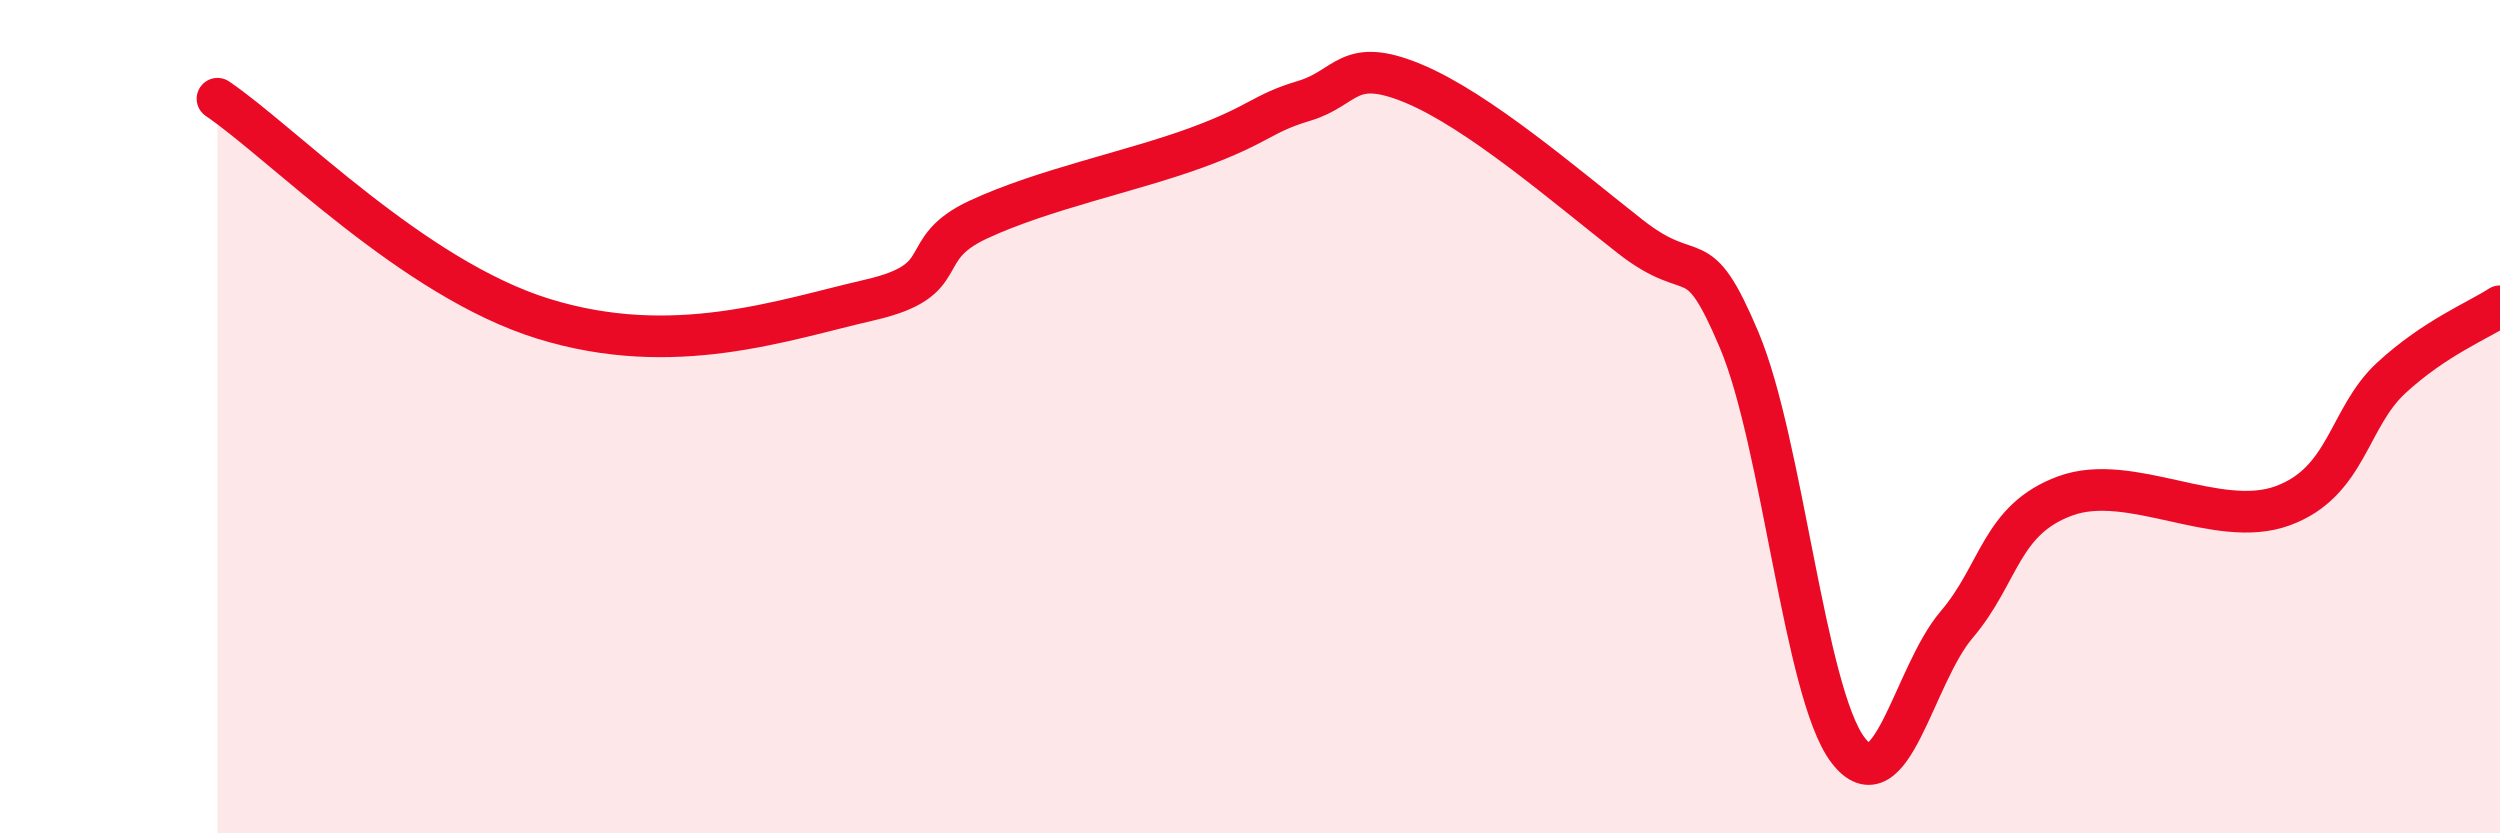 
    <svg width="60" height="20" viewBox="0 0 60 20" xmlns="http://www.w3.org/2000/svg">
      <path
        d="M 5.22,2.37 C 6.78,3.43 9.91,6.68 13.04,7.65 C 16.17,8.62 18.78,7.68 20.87,7.2 C 22.96,6.72 21.91,6 23.48,5.27 C 25.05,4.54 27.14,4.12 28.7,3.55 C 30.26,2.98 30.26,2.73 31.3,2.42 C 32.34,2.11 32.34,1.35 33.91,2 C 35.48,2.65 37.56,4.45 39.13,5.68 C 40.7,6.91 40.7,5.7 41.74,8.16 C 42.78,10.62 43.31,16.63 44.35,18 C 45.39,19.37 45.92,16.21 46.96,14.99 C 48,13.77 48.01,12.47 49.57,11.9 C 51.13,11.33 53.22,12.71 54.78,12.14 C 56.34,11.57 56.35,10.03 57.39,9.07 C 58.43,8.11 59.48,7.69 60,7.35L60 20L5.22 20Z"
        fill="#EB0A25"
        opacity="0.1"
        stroke-linecap="round"
        stroke-linejoin="round"
      />
      <path
        d="M 5.22,2.37 C 6.78,3.43 9.91,6.68 13.04,7.65 C 16.17,8.62 18.78,7.68 20.87,7.2 C 22.96,6.72 21.91,6 23.48,5.27 C 25.05,4.54 27.14,4.12 28.7,3.55 C 30.26,2.98 30.26,2.73 31.3,2.42 C 32.34,2.11 32.34,1.35 33.91,2 C 35.48,2.65 37.56,4.45 39.13,5.68 C 40.7,6.91 40.7,5.7 41.74,8.16 C 42.78,10.62 43.31,16.63 44.35,18 C 45.39,19.37 45.92,16.21 46.96,14.99 C 48,13.77 48.01,12.47 49.57,11.9 C 51.13,11.33 53.22,12.71 54.78,12.14 C 56.34,11.57 56.35,10.03 57.39,9.07 C 58.43,8.11 59.48,7.69 60,7.35"
        stroke="#EB0A25"
        stroke-width="1"
        fill="none"
        stroke-linecap="round"
        stroke-linejoin="round"
      />
    </svg>
  